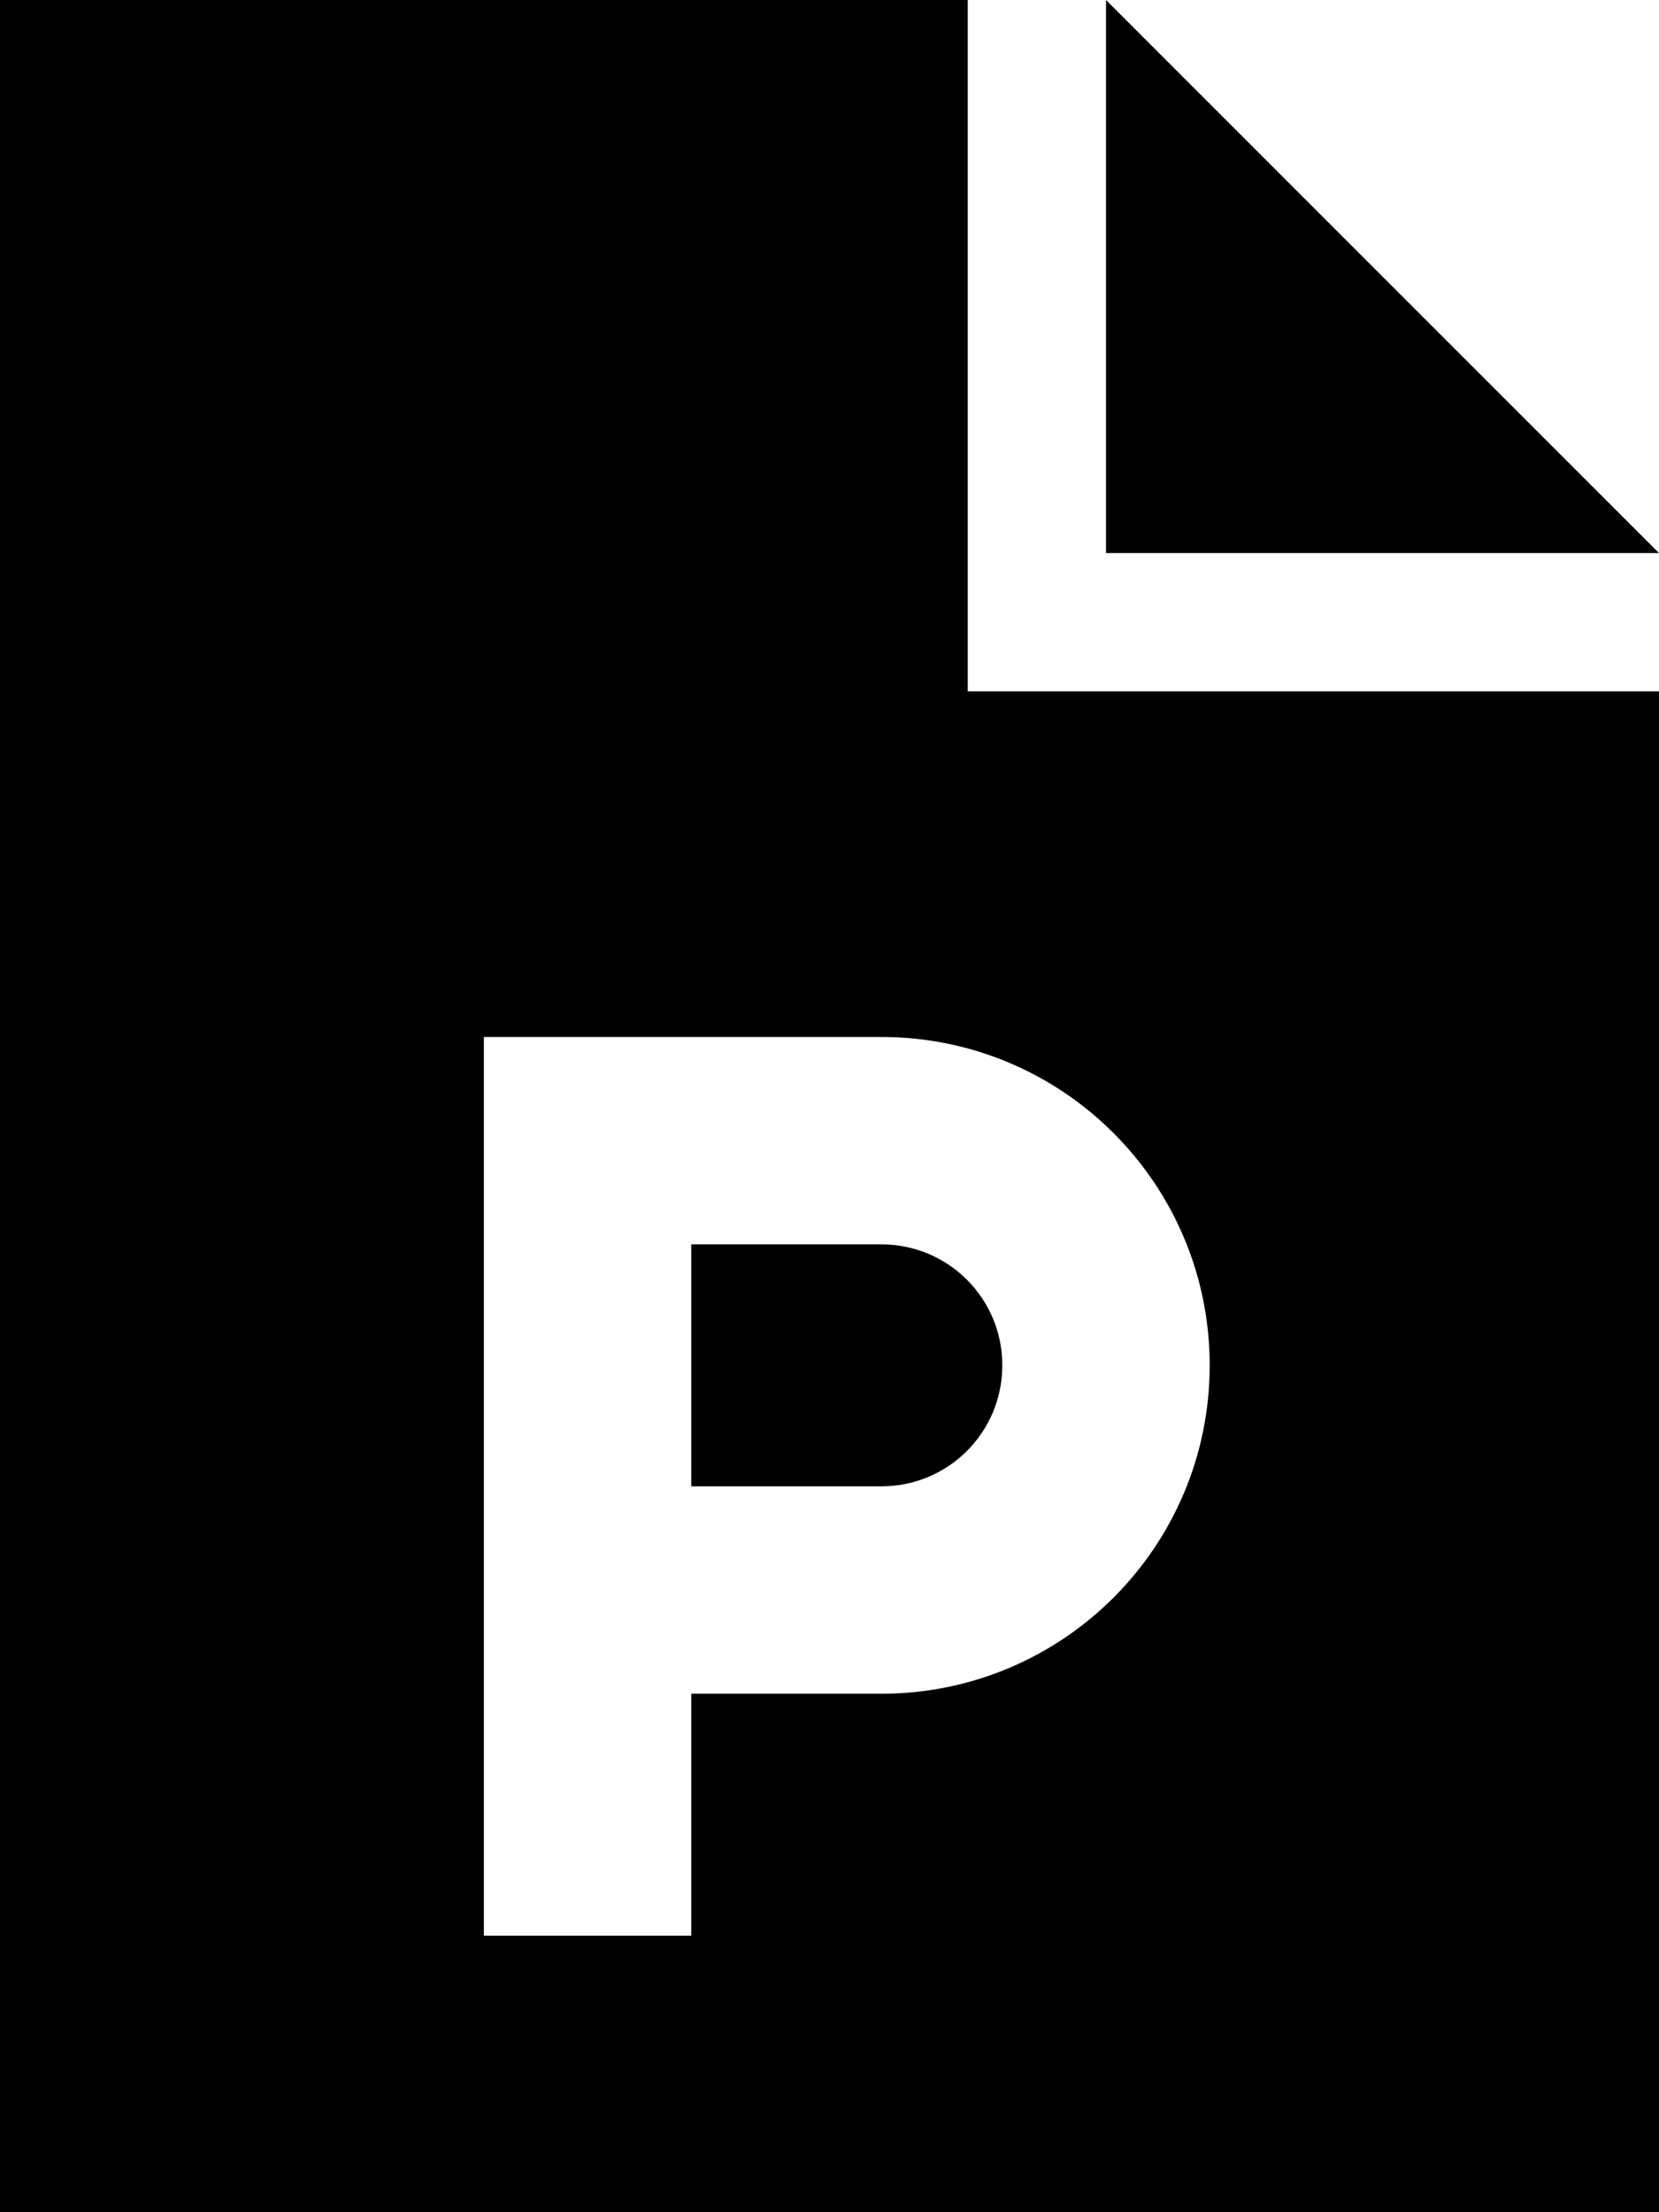 <svg xmlns="http://www.w3.org/2000/svg" viewBox="0 0 384 512"><!--! Font Awesome Pro 6.5.1 by @fontawesome - https://fontawesome.com License - https://fontawesome.com/license (Commercial License) Copyright 2023 Fonticons, Inc. --><path d="M224 0H0V512H384V160H224V0zm32 0V128H384L256 0zM136 240h68c42 0 76 34 76 76s-34 76-76 76H160v32 24H112V424 368 264 240h24zm68 104c15.5 0 28-12.5 28-28s-12.5-28-28-28H160v56h44z"/></svg>